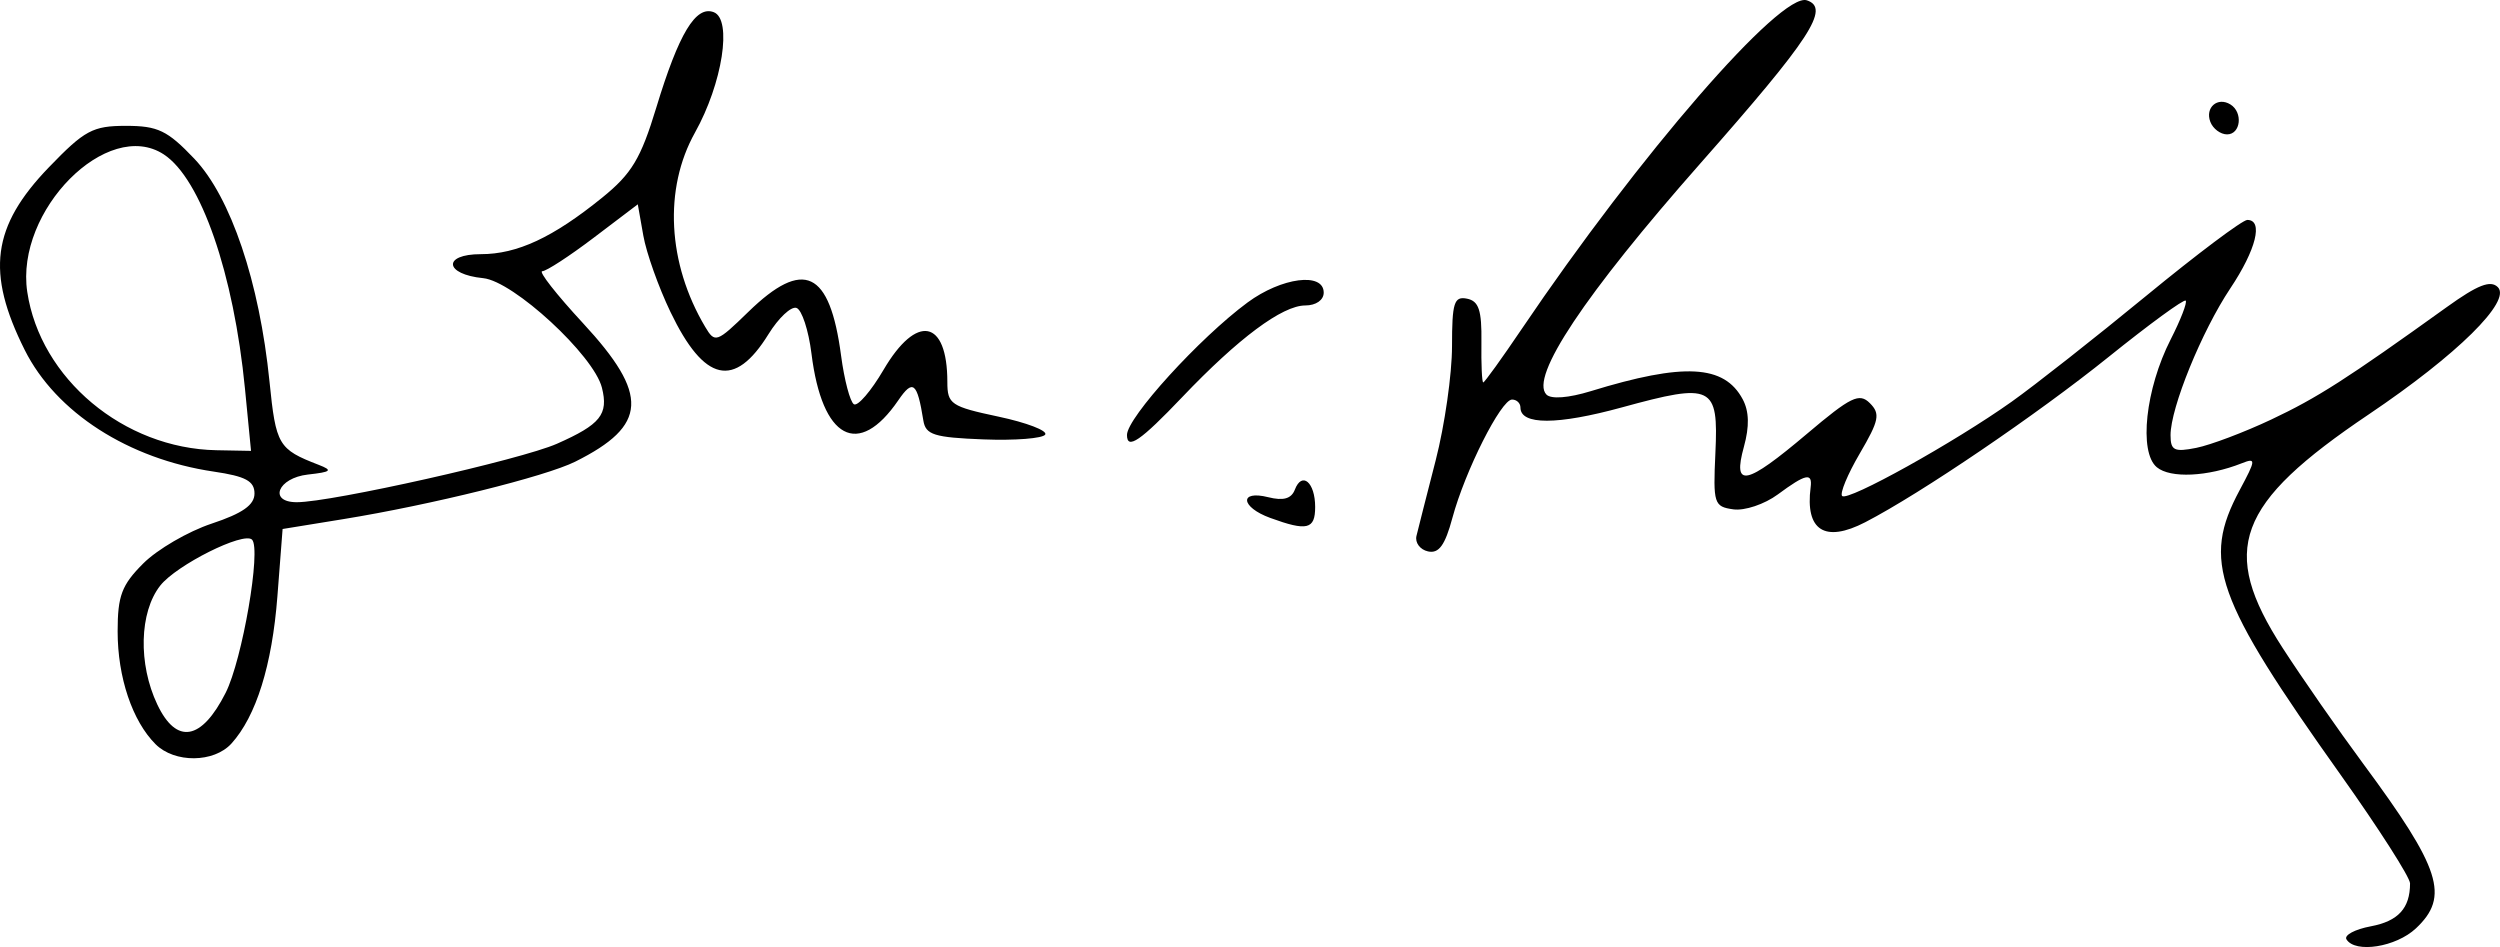 <?xml version="1.0" encoding="UTF-8" standalone="no"?>
<!-- Created with Inkscape (http://www.inkscape.org/) -->

<svg
   width="241.686mm"
   height="91.557mm"
   viewBox="0 0 241.686 91.557"
   version="1.1"
   id="svg1"
   xml:space="preserve"
   inkscape:version="1.4 (86a8ad7, 2024-10-11)"
   sodipodi:docname="John C. Riley signature.svg"
   xmlns:inkscape="http://www.inkscape.org/namespaces/inkscape"
   xmlns:sodipodi="http://sodipodi.sourceforge.net/DTD/sodipodi-0.dtd"
   xmlns="http://www.w3.org/2000/svg"
   xmlns:svg="http://www.w3.org/2000/svg"><sodipodi:namedview
     id="namedview1"
     pagecolor="#ffffff"
     bordercolor="#000000"
     borderopacity="0.25"
     inkscape:showpageshadow="2"
     inkscape:pageopacity="0.0"
     inkscape:pagecheckerboard="0"
     inkscape:deskcolor="#d1d1d1"
     inkscape:document-units="mm"
     inkscape:zoom="0.76167929"
     inkscape:cx="467.38831"
     inkscape:cy="204.15416"
     inkscape:window-width="1920"
     inkscape:window-height="1057"
     inkscape:window-x="-8"
     inkscape:window-y="-8"
     inkscape:window-maximized="1"
     inkscape:current-layer="layer1" /><defs
     id="defs1" /><g
     inkscape:label="Layer 1"
     inkscape:groupmode="layer"
     id="layer1"
     transform="translate(18.712,-94.435)"><path
       style="fill:#000000;stroke-width:1.444"
       d="m 208.132,185.249 c -0.25,-0.405 0.808,-0.973 2.352,-1.263 2.65,-0.497 3.794,-1.748 3.794,-4.151 0,-0.579 -3.014,-5.294 -6.698,-10.476 -12.162,-17.107 -13.439,-20.703 -9.779,-27.532 1.589,-2.965 1.604,-3.157 0.207,-2.605 -3.303,1.305 -6.899,1.472 -8.211,0.383 -1.76,-1.461 -1.096,-7.581 1.339,-12.355 0.966,-1.894 1.619,-3.582 1.451,-3.751 -0.169,-0.169 -3.519,2.279 -7.445,5.438 -6.927,5.574 -18.166,13.209 -23.531,15.983 -3.912,2.023 -5.823,0.799 -5.28,-3.382 0.187,-1.443 -0.474,-1.298 -3.167,0.692 -1.287,0.952 -3.22,1.601 -4.308,1.447 -1.871,-0.264 -1.961,-0.548 -1.733,-5.46 0.303,-6.518 -0.274,-6.799 -9.031,-4.399 -6.26,1.716 -9.816,1.721 -9.816,0.015 0,-0.424 -0.366,-0.771 -0.813,-0.771 -1.062,0 -4.546,6.912 -5.764,11.436 -0.715,2.655 -1.31,3.475 -2.358,3.245 -0.771,-0.169 -1.273,-0.844 -1.117,-1.499 0.157,-0.655 0.994,-3.949 1.861,-7.319 0.867,-3.37 1.576,-8.328 1.576,-11.018 0,-4.217 0.199,-4.85 1.447,-4.599 1.142,0.23 1.436,1.114 1.395,4.195 -0.029,2.147 0.051,3.904 0.176,3.904 0.125,0 1.8,-2.326 3.721,-5.168 11.378,-16.838 25.06,-32.607 27.566,-31.773 2.276,0.758 0.382,3.659 -10.294,15.763 -11.194,12.692 -16.516,20.683 -14.883,22.351 0.45,0.46 2.138,0.33 4.284,-0.329 9.006,-2.768 12.9,-2.561 14.69,0.783 0.623,1.165 0.66,2.619 0.117,4.588 -1.111,4.025 0.17,3.762 6.103,-1.255 4.24,-3.585 5.051,-3.98 6.074,-2.956 1.024,1.023 0.894,1.671 -0.972,4.856 -1.184,2.021 -1.953,3.875 -1.708,4.12 0.548,0.548 10.851,-5.184 16.39,-9.119 2.242,-1.593 8.093,-6.198 13.004,-10.233 4.91,-4.036 9.309,-7.338 9.775,-7.338 1.569,0 0.857,2.869 -1.643,6.615 -2.766,4.145 -5.779,11.544 -5.779,14.192 0,1.479 0.357,1.655 2.494,1.227 1.372,-0.274 4.628,-1.504 7.236,-2.734 4.454,-2.099 7.285,-3.913 16.99,-10.884 2.978,-2.139 4.216,-2.621 4.921,-1.916 1.343,1.343 -3.928,6.54 -12.466,12.291 -12.861,8.663 -14.489,13.071 -8.343,22.581 1.865,2.885 5.362,7.911 7.772,11.17 7.536,10.19 8.395,12.868 5.117,15.947 -1.925,1.809 -5.866,2.432 -6.713,1.062 z M -3.675,166.379 c -2.246,-2.246 -3.665,-6.466 -3.665,-10.899 0,-3.449 0.392,-4.49 2.477,-6.574 1.362,-1.362 4.339,-3.095 6.615,-3.851 2.989,-0.993 4.139,-1.802 4.139,-2.911 0,-1.201 -0.859,-1.663 -3.928,-2.115 -8.252,-1.215 -15.261,-5.722 -18.282,-11.754 -3.757,-7.501 -3.169,-11.958 2.327,-17.66 3.458,-3.588 4.247,-4.013 7.456,-4.013 3.085,0 4.011,0.445 6.607,3.174 3.531,3.712 6.3,11.918 7.271,21.546 0.62,6.15 0.852,6.542 4.751,8.05 1.393,0.539 1.23,0.687 -1.034,0.939 -2.915,0.325 -3.86,2.675 -1.076,2.675 3.362,0 21.673,-4.115 25.144,-5.65 4.218,-1.866 4.999,-2.839 4.351,-5.423 -0.786,-3.13 -8.552,-10.295 -11.474,-10.586 -3.766,-0.374 -3.957,-2.321 -0.227,-2.321 3.515,0 6.963,-1.607 11.727,-5.464 2.854,-2.311 3.732,-3.772 5.229,-8.702 2.179,-7.174 3.817,-9.894 5.557,-9.227 1.806,0.693 0.84,6.888 -1.814,11.636 -3.039,5.438 -2.661,12.649 0.985,18.785 0.944,1.589 1.107,1.533 4.17,-1.447 5.341,-5.197 7.877,-4.004 8.967,4.217 0.313,2.363 0.872,4.483 1.241,4.711 0.369,0.228 1.658,-1.269 2.864,-3.326 3.197,-5.456 6.17,-4.889 6.17,1.175 0,2.142 0.34,2.372 4.943,3.349 2.719,0.577 4.753,1.357 4.52,1.733 -0.233,0.376 -2.921,0.587 -5.974,0.468 -4.771,-0.186 -5.587,-0.442 -5.809,-1.827 -0.592,-3.691 -1.004,-4.026 -2.416,-1.961 -3.865,5.65 -7.372,3.77 -8.399,-4.503 -0.28,-2.259 -0.934,-4.249 -1.452,-4.421 -0.518,-0.172 -1.735,0.97 -2.704,2.538 -3.285,5.316 -6.212,4.652 -9.478,-2.149 -1.148,-2.39 -2.328,-5.709 -2.622,-7.375 l -0.535,-3.029 -4.263,3.232 c -2.345,1.778 -4.582,3.234 -4.972,3.236 -0.39,10e-4 1.377,2.257 3.928,5.012 6.428,6.943 6.265,9.897 -0.738,13.397 -2.876,1.437 -13.931,4.178 -22.416,5.556 l -5.877,0.955 -0.503,6.517 c -0.513,6.652 -2.053,11.583 -4.442,14.223 -1.694,1.872 -5.497,1.905 -7.339,0.063 z m 6.779,-4.969 c 1.611,-3.19 3.455,-13.898 2.549,-14.804 -0.804,-0.804 -7.31,2.453 -8.874,4.442 -2.021,2.57 -2.145,7.572 -0.284,11.494 1.853,3.904 4.275,3.489 6.609,-1.132 z m 1.868,-29.382 c -1.085,-11.146 -4.261,-20.315 -7.851,-22.667 -5.439,-3.563 -14.376,5.438 -13.198,13.293 1.257,8.382 9.328,15.138 18.286,15.306 l 3.347,0.063 z M 104.089,144.505 c -2.874,-1.05 -3.031,-2.716 -0.189,-2.002 1.459,0.366 2.23,0.146 2.567,-0.733 0.689,-1.796 1.963,-0.707 1.963,1.678 0,2.168 -0.78,2.358 -4.341,1.057 z M 90.238,136.483 c 0,-1.673 7.018,-9.384 11.655,-12.805 3.291,-2.429 7.364,-2.955 7.364,-0.953 0,0.719 -0.749,1.24 -1.783,1.24 -2.219,0 -6.47,3.166 -11.893,8.858 -4.043,4.245 -5.344,5.135 -5.344,3.659 z M 194.97,106.213 c -0.53,-1.382 0.702,-2.447 1.943,-1.68 1.236,0.764 0.997,2.894 -0.325,2.894 -0.634,0 -1.362,-0.546 -1.618,-1.214 z"
       id="path1" /></g></svg>
